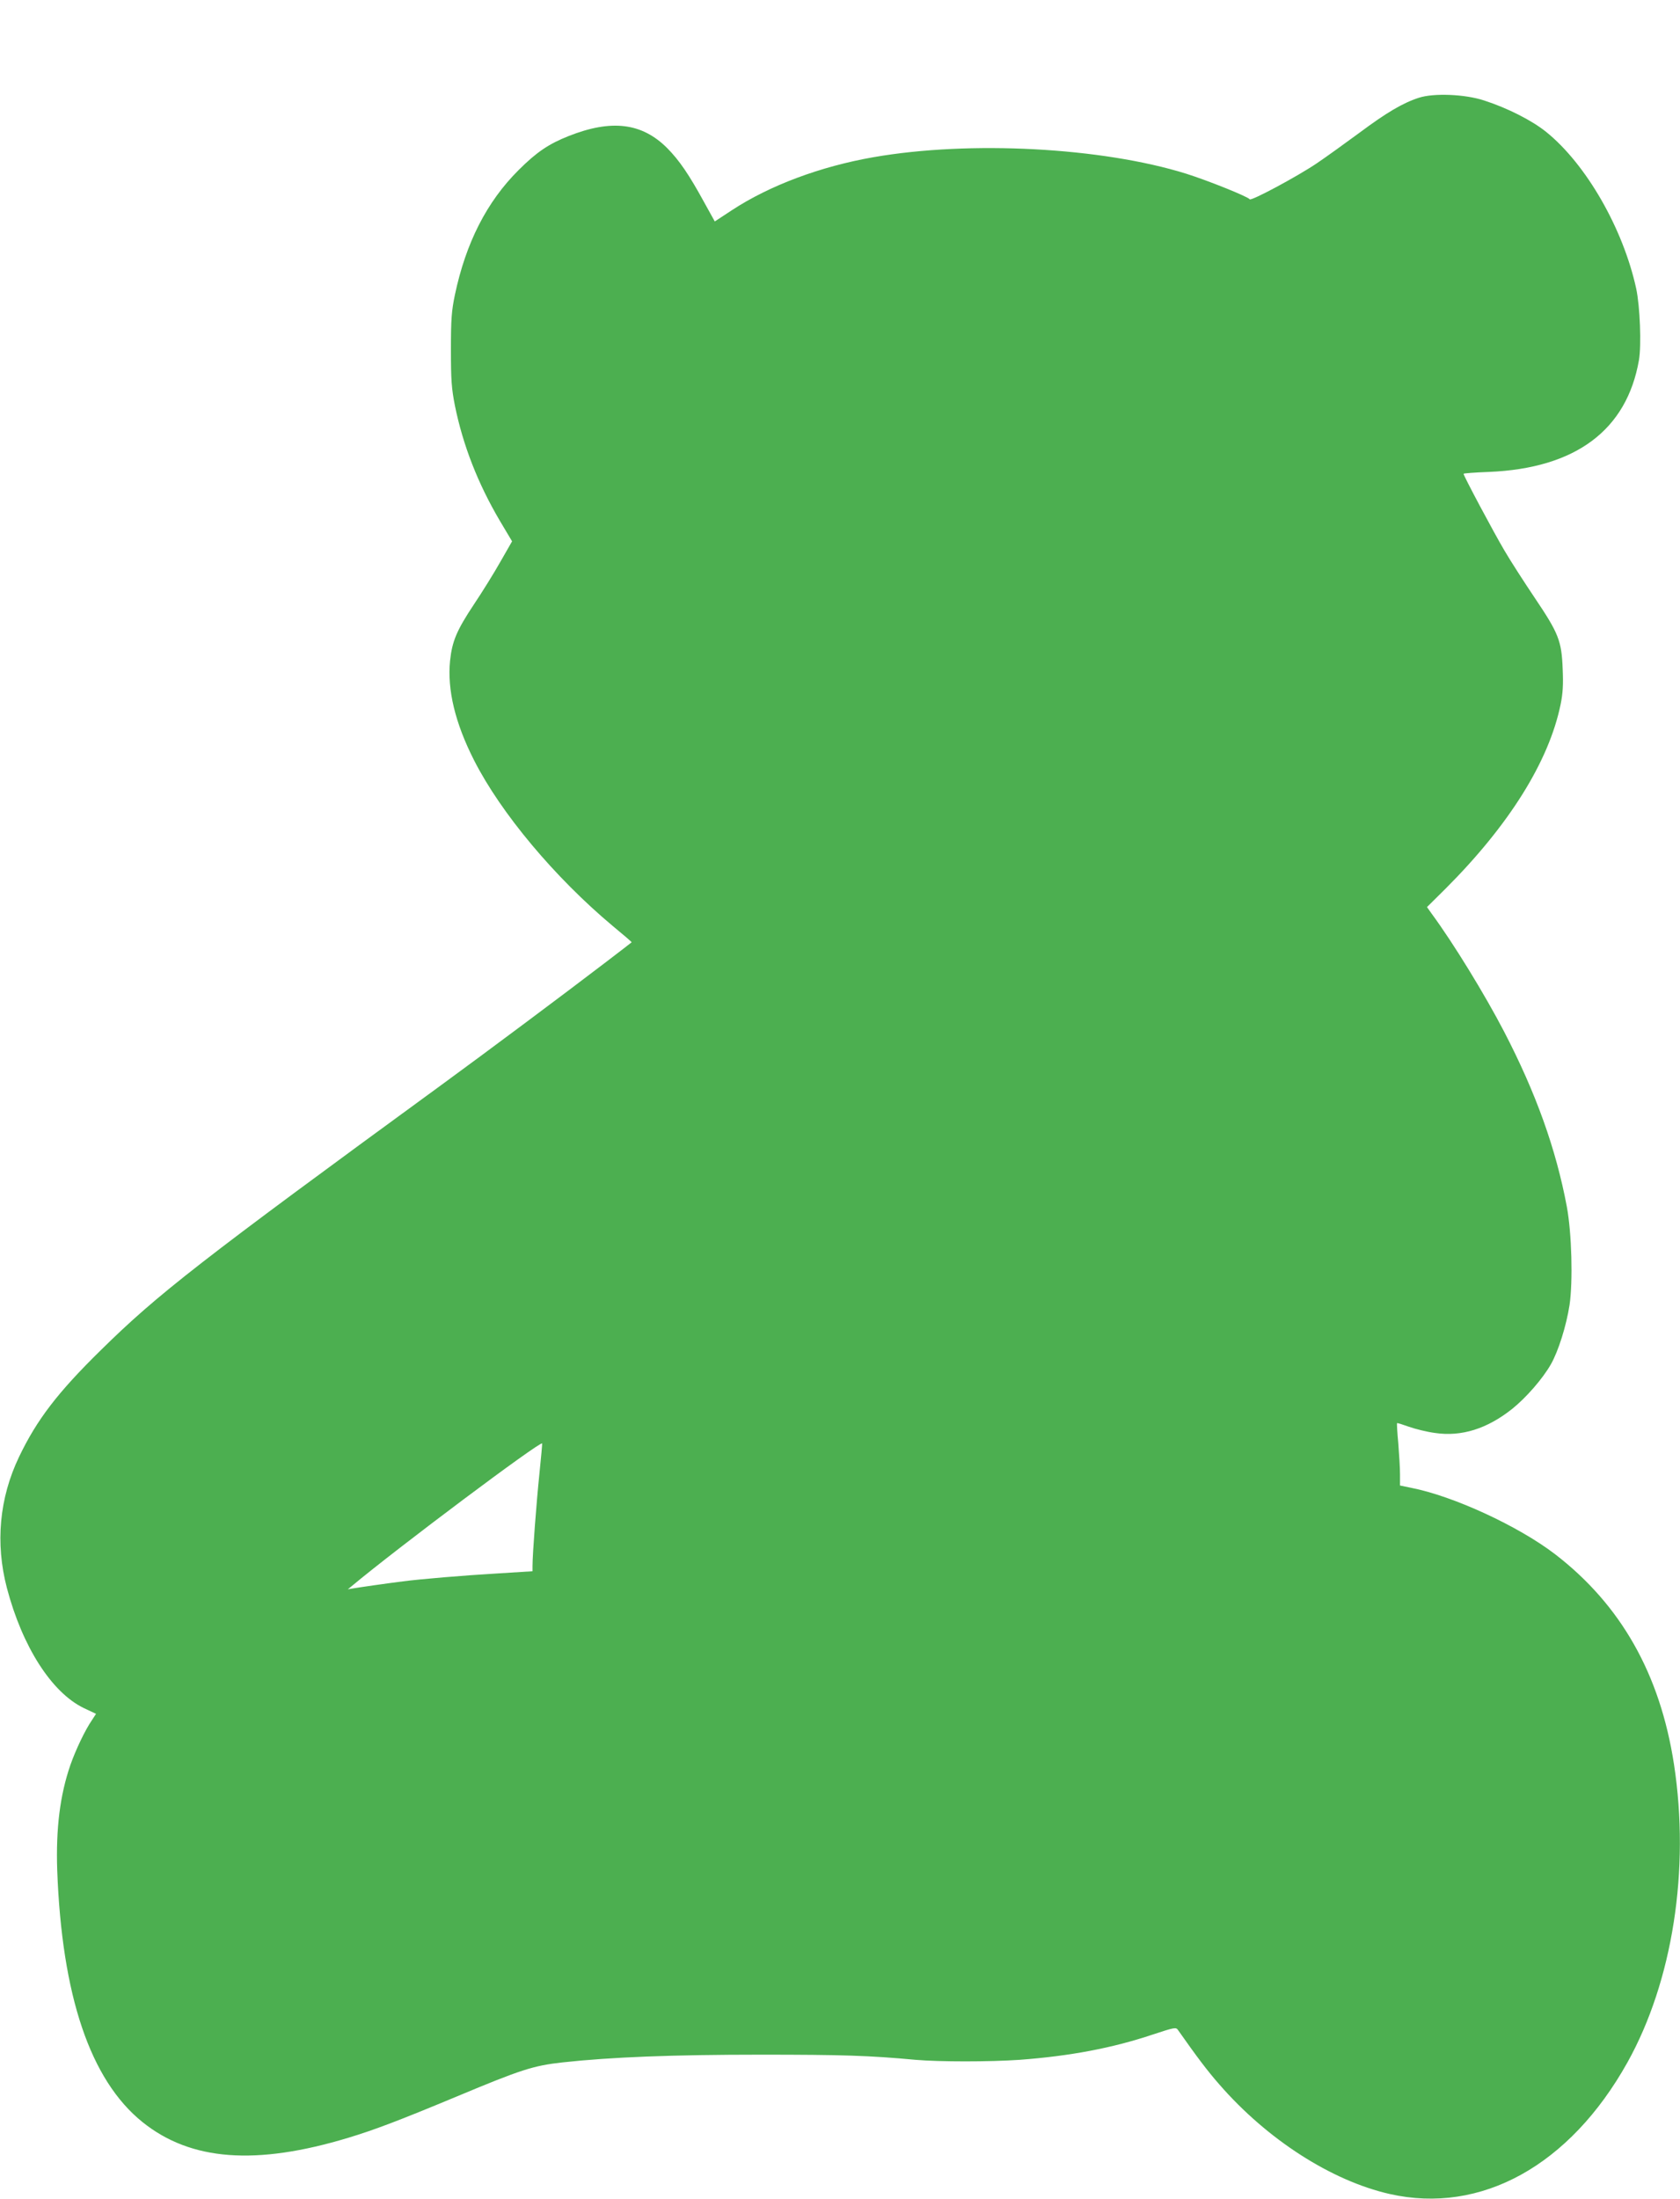 <?xml version="1.0" standalone="no"?>
<!DOCTYPE svg PUBLIC "-//W3C//DTD SVG 20010904//EN"
 "http://www.w3.org/TR/2001/REC-SVG-20010904/DTD/svg10.dtd">
<svg version="1.0" xmlns="http://www.w3.org/2000/svg"
 width="978pt" height="1280pt" viewBox="0 0 978 1280"
 preserveAspectRatio="xMidYMid meet">
<g transform="translate(0,1280) scale(0.1,-0.1)"
fill="#4caf50" stroke="none">
<path d="M8260 12231 c-93 -30 -188 -86 -345 -203 -83 -61 -195 -142 -250
-179 -114 -77 -383 -221 -390 -209 -9 15 -243 109 -370 149 -491 153 -1258
194 -1820 96 -309 -54 -604 -164 -825 -309 l-99 -65 -62 112 c-88 161 -144
243 -215 315 -147 147 -324 169 -574 70 -116 -46 -187 -94 -291 -198 -185
-184 -307 -423 -371 -727 -19 -92 -23 -139 -23 -318 0 -180 4 -227 23 -325 47
-232 134 -454 261 -670 l72 -121 -67 -117 c-36 -64 -106 -177 -155 -250 -101
-152 -127 -215 -139 -328 -17 -168 29 -362 140 -580 156 -307 470 -682 807
-964 62 -51 112 -94 110 -95 -1 -1 -69 -54 -152 -117 -238 -182 -688 -518
-955 -713 -1405 -1026 -1651 -1217 -1983 -1544 -252 -247 -373 -406 -476 -621
-115 -240 -139 -503 -71 -763 90 -342 260 -608 447 -699 l72 -34 -24 -37 c-40
-58 -94 -172 -125 -260 -61 -176 -85 -372 -77 -612 27 -732 192 -1222 496
-1467 281 -226 660 -255 1201 -91 149 45 294 100 630 240 373 156 444 179 614
198 284 31 641 45 1156 45 470 0 633 -5 900 -30 139 -12 431 -12 605 0 296 22
542 69 775 147 128 42 136 44 148 26 109 -155 169 -235 240 -316 279 -321 653
-561 992 -638 532 -120 1049 166 1384 766 263 472 365 1122 271 1735 -81 526
-309 928 -692 1223 -214 164 -593 339 -840 387 l-63 13 0 66 c0 36 -5 117 -10
180 -6 63 -9 115 -7 117 1 2 33 -8 69 -21 37 -13 105 -30 151 -36 155 -23 304
24 450 140 82 66 177 175 225 259 44 77 90 224 109 346 20 137 13 417 -16 573
-63 335 -179 660 -366 1020 -112 215 -293 511 -421 685 l-27 38 108 107 c370
370 602 741 670 1073 13 64 16 114 12 205 -6 165 -24 209 -162 414 -61 91
-142 216 -178 278 -62 105 -237 433 -237 445 0 3 66 8 148 11 504 21 802 243
873 651 15 87 6 313 -16 416 -76 349 -291 724 -524 912 -83 67 -225 139 -361
183 -112 37 -294 44 -380 16z m-5120 -8011 c-17 -163 -40 -466 -40 -535 l0
-31 -207 -13 c-191 -11 -450 -33 -548 -46 -89 -11 -262 -36 -290 -41 l-30 -5
22 18 c267 223 1096 844 1109 831 1 -2 -6 -82 -16 -178z"/>
</g>
</svg>
